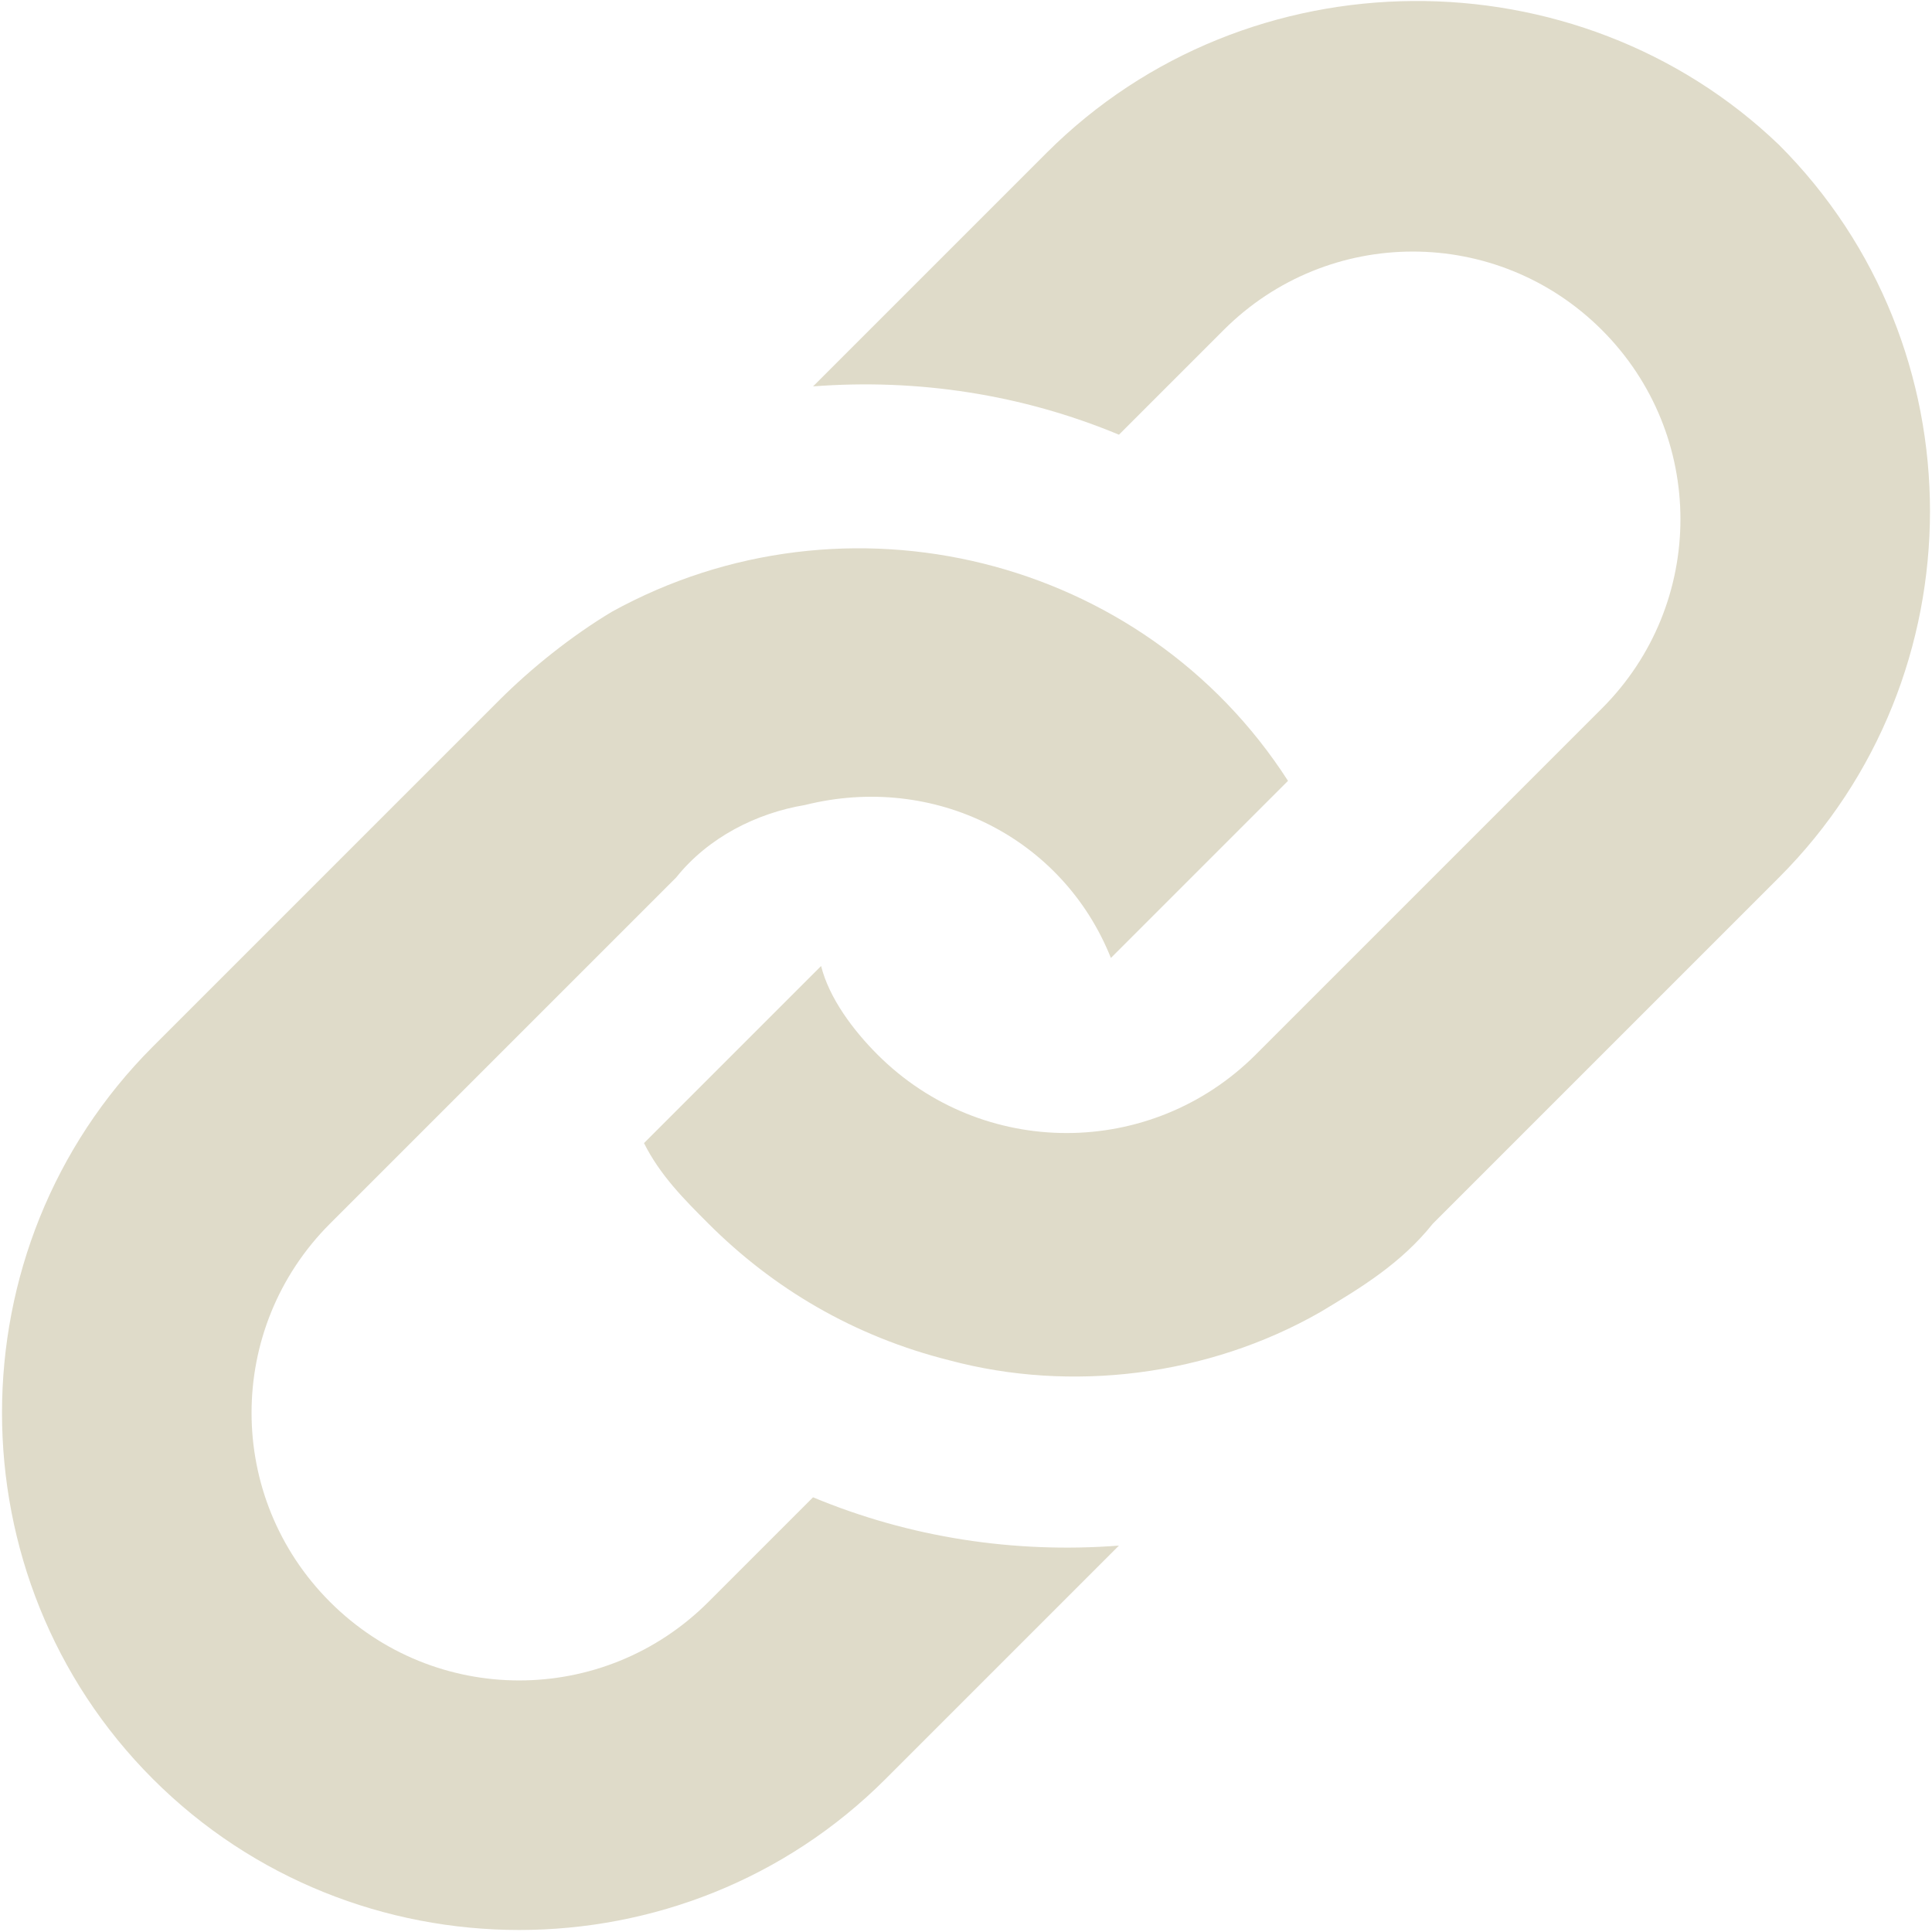 <?xml version="1.0" encoding="utf-8"?>
<!-- Generator: Adobe Illustrator 23.0.6, SVG Export Plug-In . SVG Version: 6.00 Build 0)  -->
<svg version="1.1" id="Calque_1" xmlns="http://www.w3.org/2000/svg" xmlns:xlink="http://www.w3.org/1999/xlink" x="0px" y="0px"
	 viewBox="0 0 24 24" style="enable-background:new 0 0 24 24;" xml:space="preserve">
<style type="text/css">
	.st0{fill:#DFDBC9;}
</style>
<path class="st0" d="M6.2,8.7c0.4-0.4,0.9-0.8,1.4-1.1c2.9-1.6,6.6-0.7,8.4,2.1l-2.2,2.2c-0.6-1.5-2.2-2.3-3.8-1.9
	c-0.6,0.1-1.2,0.4-1.6,0.9l-4.3,4.3c-1.3,1.3-1.3,3.4,0,4.7s3.4,1.3,4.7,0l1.3-1.3c1.2,0.5,2.5,0.7,3.8,0.6L11,22.1
	c-2.5,2.5-6.6,2.5-9.1,0s-2.5-6.6,0-9.1C1.9,13,6.2,8.7,6.2,8.7z M13,1.9l-2.9,2.9c1.3-0.1,2.6,0.1,3.8,0.6l1.3-1.3
	c1.3-1.3,3.4-1.3,4.7,0s1.3,3.4,0,4.7l-4.3,4.3c-1.3,1.3-3.4,1.3-4.7,0c-0.3-0.3-0.6-0.7-0.7-1.1l-2.2,2.2c0.2,0.4,0.5,0.7,0.8,1
	c0.8,0.8,1.8,1.4,3,1.7c1.5,0.4,3.2,0.2,4.6-0.6c0.5-0.3,1-0.6,1.4-1.1l4.3-4.3c2.5-2.5,2.5-6.6,0-9.1C19.6-0.6,15.5-0.6,13,1.9z"/>
</svg>
